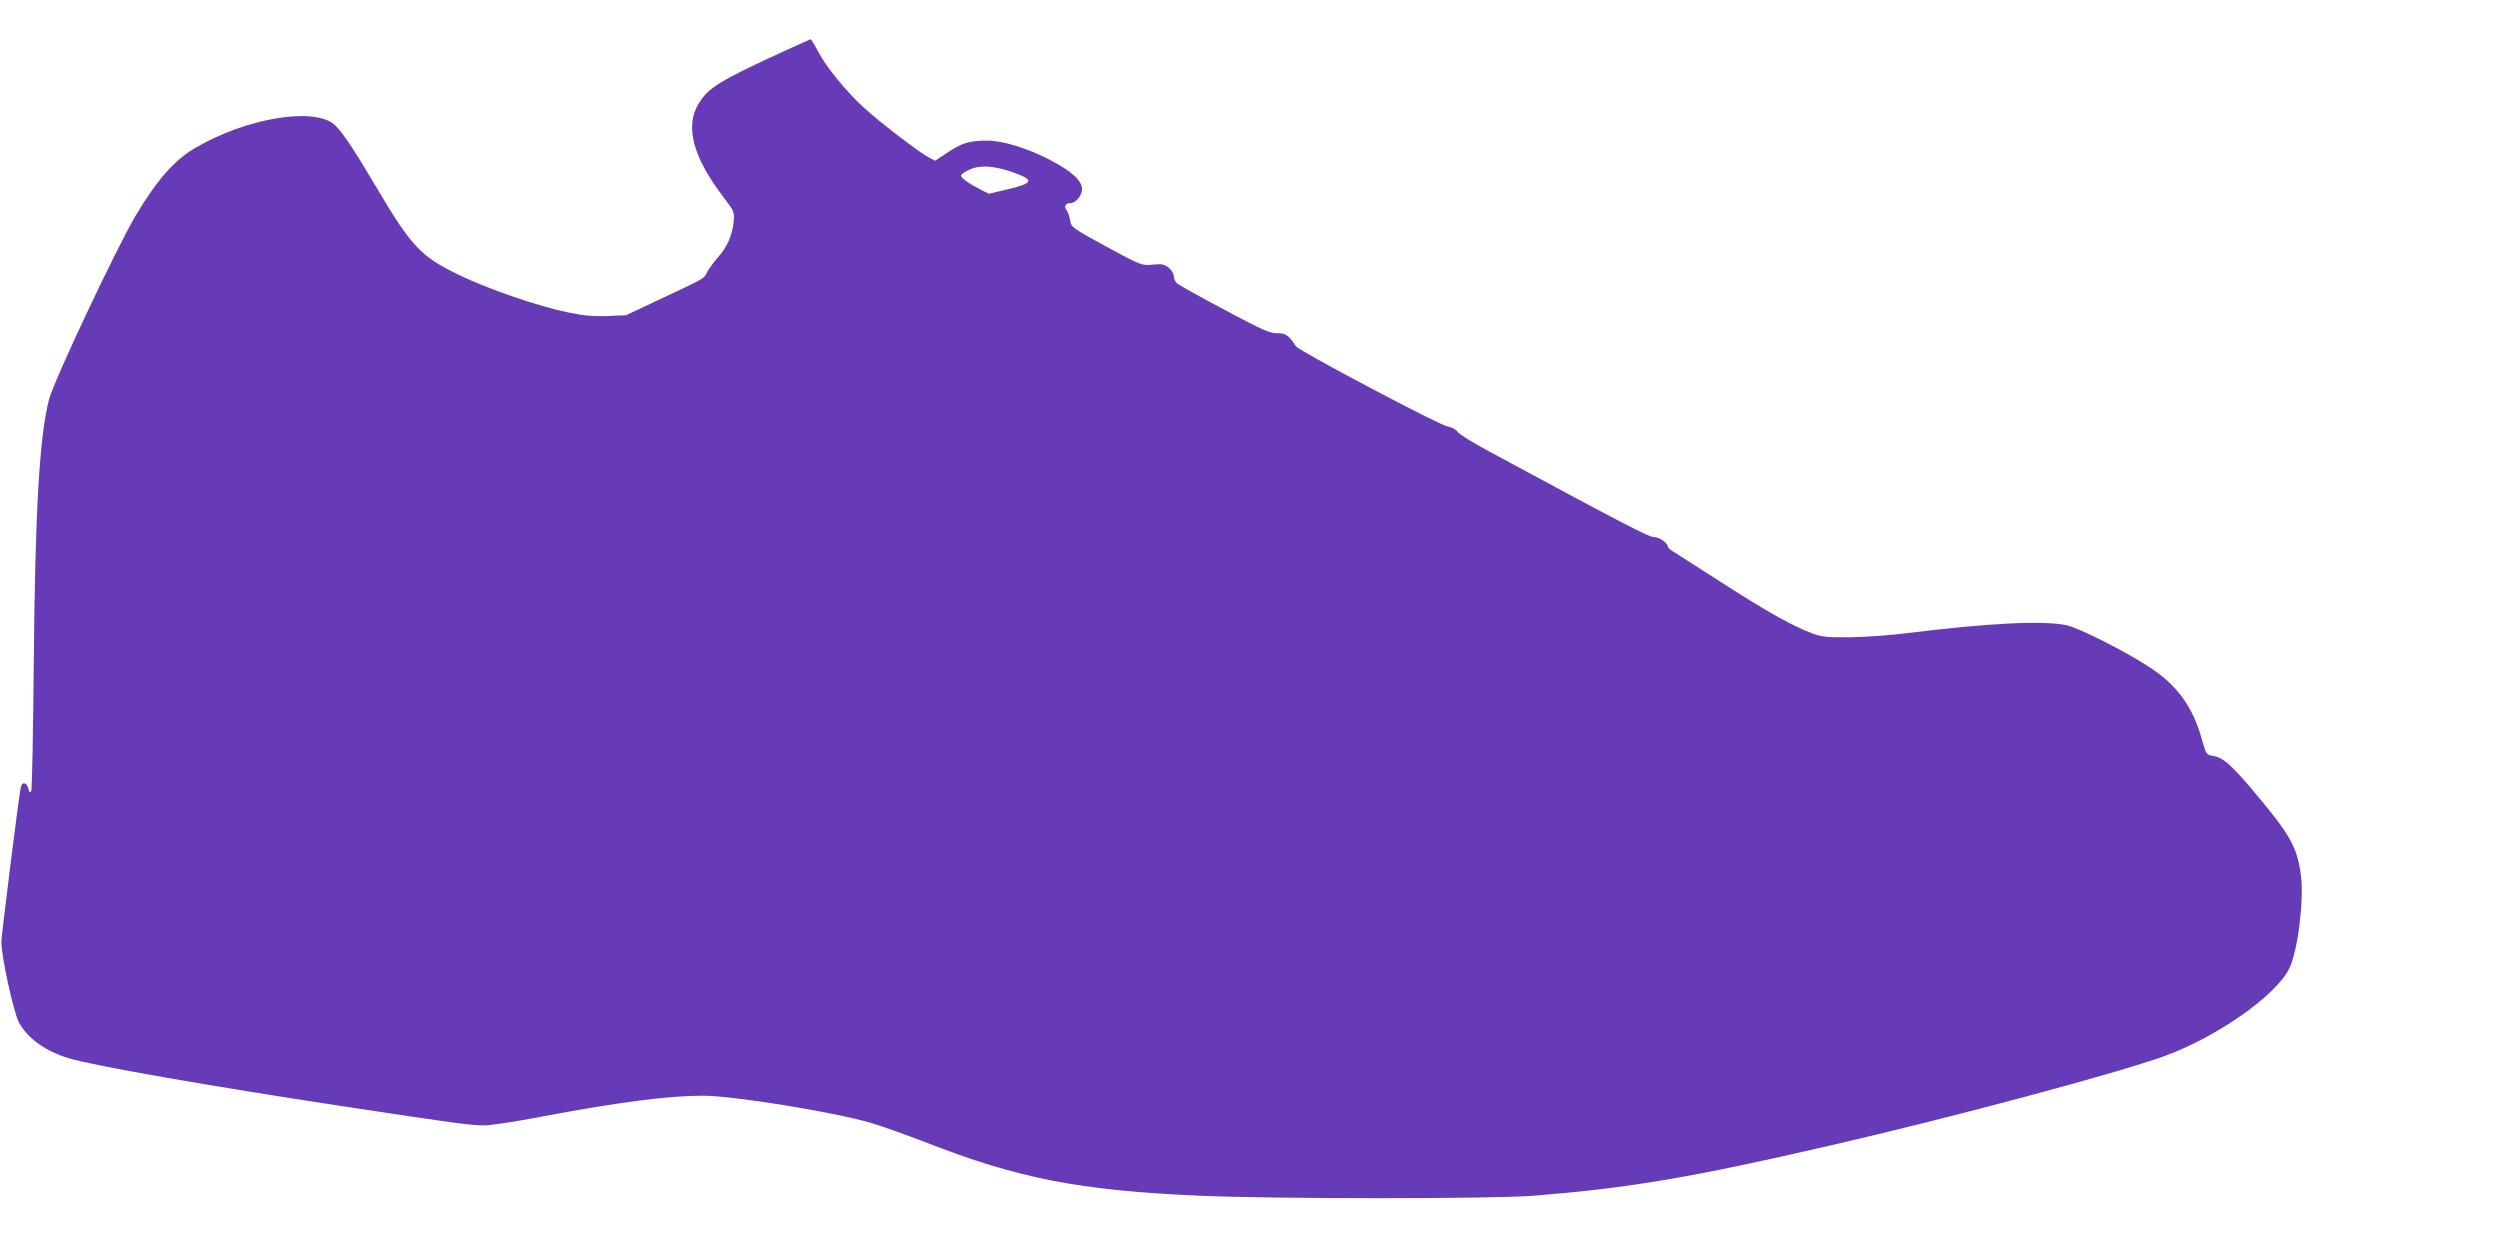 <?xml version="1.0" standalone="no"?>
<!DOCTYPE svg PUBLIC "-//W3C//DTD SVG 20010904//EN"
 "http://www.w3.org/TR/2001/REC-SVG-20010904/DTD/svg10.dtd">
<svg version="1.0" xmlns="http://www.w3.org/2000/svg"
 width="1280pt" height="640pt" viewBox="0 0 1280 640"
 preserveAspectRatio="xMidYMid meet">
<g transform="translate(0,640) scale(0.1,-0.1)"
fill="#673ab7" stroke="none">
<path d="M4025 6143 c-345 -158 -400 -193 -450 -277 -68 -115 -26 -271 126
-471 59 -78 60 -81 55 -132 -6 -65 -34 -130 -79 -179 -19 -22 -43 -54 -54 -73
-22 -41 -4 -30 -233 -138 l-185 -87 -95 -4 c-70 -3 -123 2 -200 18 -153 31
-415 121 -568 196 -190 93 -237 144 -419 452 -114 193 -175 283 -212 315 -108
90 -453 32 -714 -122 -105 -62 -194 -163 -303 -346 -99 -168 -418 -843 -443
-941 -49 -186 -71 -571 -78 -1339 -3 -357 -9 -657 -13 -665 -7 -11 -10 -8 -15
13 -9 33 -33 36 -39 4 -10 -46 -98 -753 -99 -787 -1 -73 61 -357 89 -413 43
-82 137 -150 259 -186 131 -39 723 -142 1400 -245 560 -85 656 -98 720 -98 33
-1 170 20 304 46 382 72 642 106 819 106 155 0 662 -82 857 -138 55 -16 181
-61 280 -99 477 -187 791 -248 1405 -275 381 -17 1508 -17 1715 0 491 40 801
92 1520 258 618 142 1457 367 1705 456 267 97 569 307 640 447 44 87 77 348
61 477 -19 148 -54 211 -258 451 -104 122 -142 154 -192 163 -34 5 -36 7 -57
83 -47 168 -125 277 -267 370 -123 81 -364 203 -427 216 -120 25 -397 11 -810
-40 -91 -12 -226 -21 -300 -22 -116 -1 -143 2 -194 21 -96 36 -229 110 -451
253 -115 74 -227 145 -247 158 -21 12 -38 26 -38 30 0 20 -43 51 -71 51 -27 0
-143 60 -849 441 -80 43 -151 87 -157 98 -7 11 -29 23 -50 27 -44 7 -763 388
-778 411 -36 56 -53 68 -96 67 -37 -1 -75 16 -268 119 -124 66 -234 127 -243
135 -10 8 -18 25 -18 38 0 13 -12 32 -27 44 -22 17 -35 20 -82 15 -56 -5 -57
-5 -236 92 -176 96 -180 99 -186 135 -3 20 -11 44 -18 52 -15 18 -6 36 18 36
29 0 61 38 61 72 0 42 -52 90 -156 145 -119 63 -248 103 -330 103 -91 0 -130
-12 -204 -62 l-62 -41 -34 18 c-51 27 -249 179 -329 252 -92 84 -192 206 -235
287 -19 36 -37 65 -40 65 -3 -1 -59 -26 -125 -56z m1155 -623 c119 -41 114
-58 -24 -90 l-93 -22 -44 22 c-58 30 -99 59 -99 71 0 6 19 19 43 30 52 25 123
21 217 -11z"/>
</g>
</svg>
